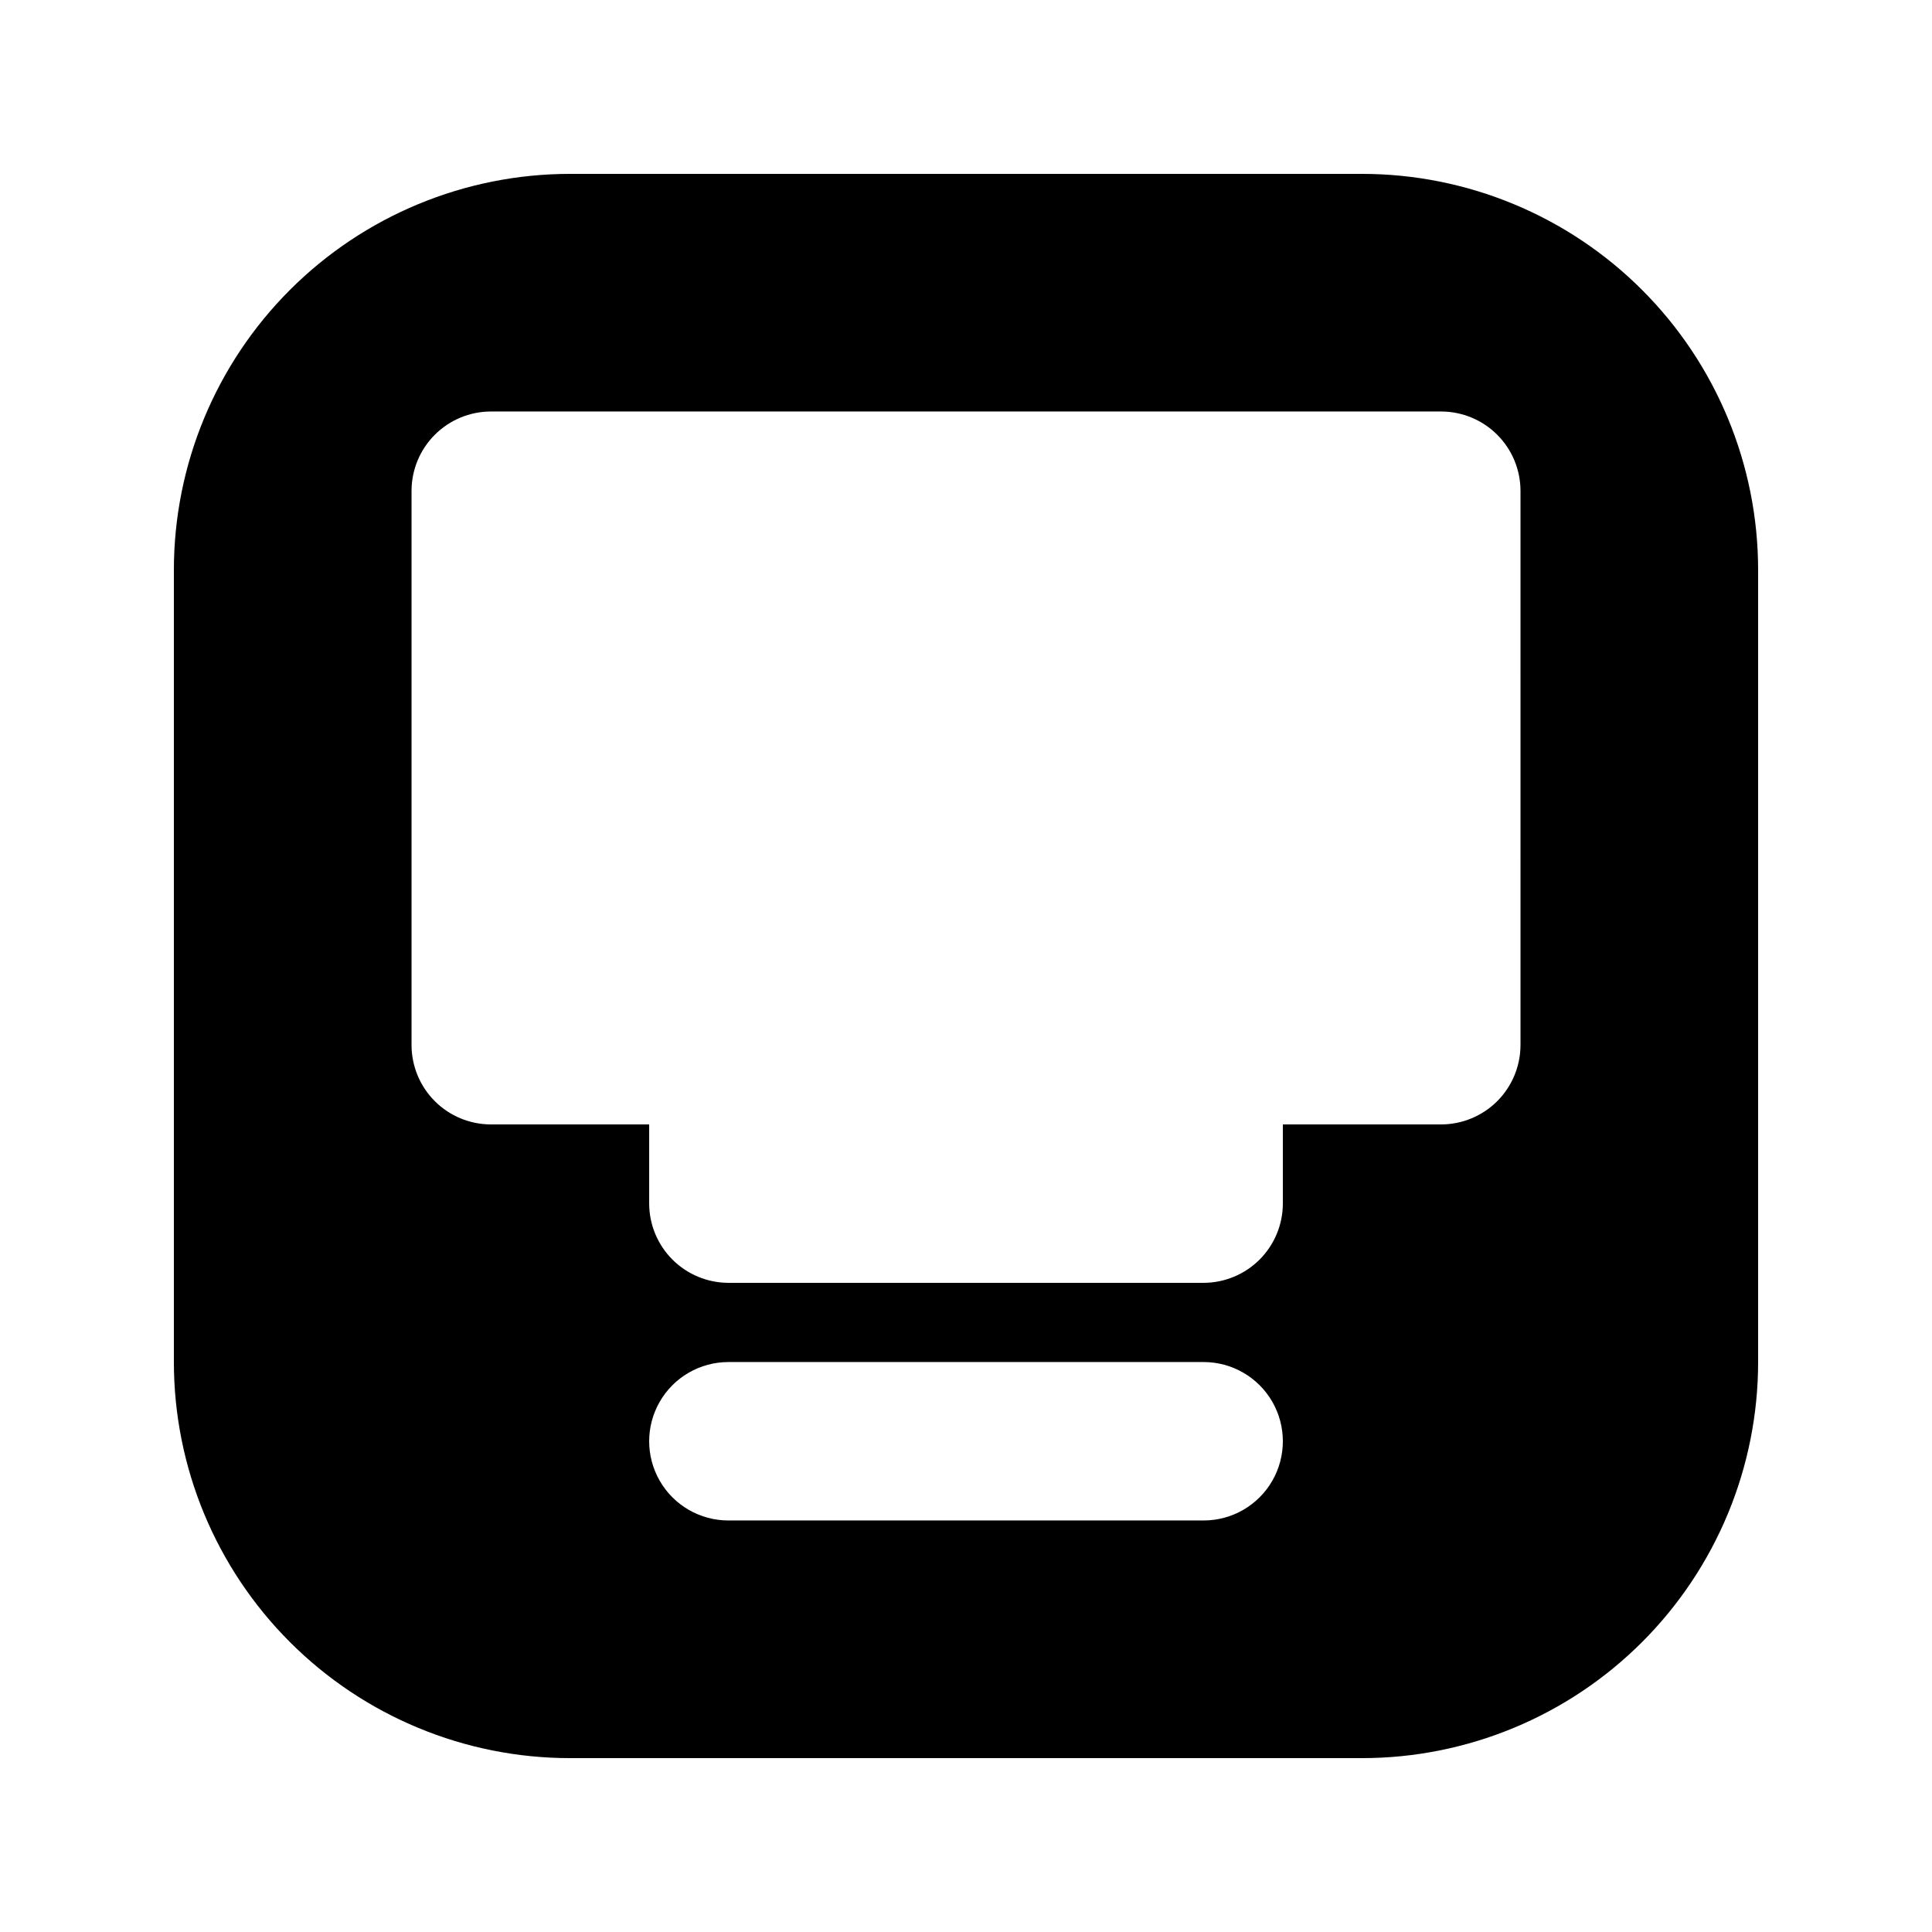 <?xml version="1.0" encoding="UTF-8"?>
<!-- Uploaded to: ICON Repo, www.iconrepo.com, Generator: ICON Repo Mixer Tools -->
<svg fill="#000000" width="800px" height="800px" version="1.1" viewBox="144 144 512 512" xmlns="http://www.w3.org/2000/svg">
 <path d="m504.96 190.08h-209.92c-27.836 0.012-54.527 11.07-74.207 30.754-19.684 19.68-30.742 46.371-30.754 74.207v209.92c0.012 27.836 11.07 54.527 30.754 74.207 19.68 19.684 46.371 30.746 74.207 30.754h209.92c27.836-0.008 54.527-11.07 74.207-30.754 19.684-19.68 30.746-46.371 30.754-74.207v-209.92c-0.008-27.836-11.07-54.527-30.754-74.207-19.68-19.684-46.371-30.742-74.207-30.754zm-41.98 356.86h-125.95c-7.5 0-14.43-4-18.18-10.496-3.75-6.492-3.75-14.496 0-20.992 3.75-6.492 10.68-10.496 18.18-10.496h125.95c7.496 0 14.43 4.004 18.18 10.496 3.746 6.496 3.746 14.5 0 20.992-3.75 6.496-10.684 10.496-18.18 10.496zm83.969-125.95-0.004 0.004c-0.016 5.562-2.231 10.891-6.164 14.824s-9.266 6.148-14.828 6.168h-41.984v20.992c-0.016 5.559-2.231 10.891-6.164 14.824-3.934 3.934-9.266 6.148-14.824 6.164h-125.95c-5.562-0.016-10.895-2.231-14.828-6.164-3.93-3.934-6.148-9.266-6.164-14.824v-20.992h-41.984c-5.562-0.02-10.895-2.234-14.824-6.168-3.934-3.934-6.152-9.262-6.168-14.824v-146.95c0.016-5.562 2.234-10.895 6.168-14.824 3.93-3.934 9.262-6.152 14.824-6.168h251.9c5.562 0.016 10.895 2.234 14.828 6.168 3.934 3.93 6.148 9.262 6.164 14.824z"/>
</svg>